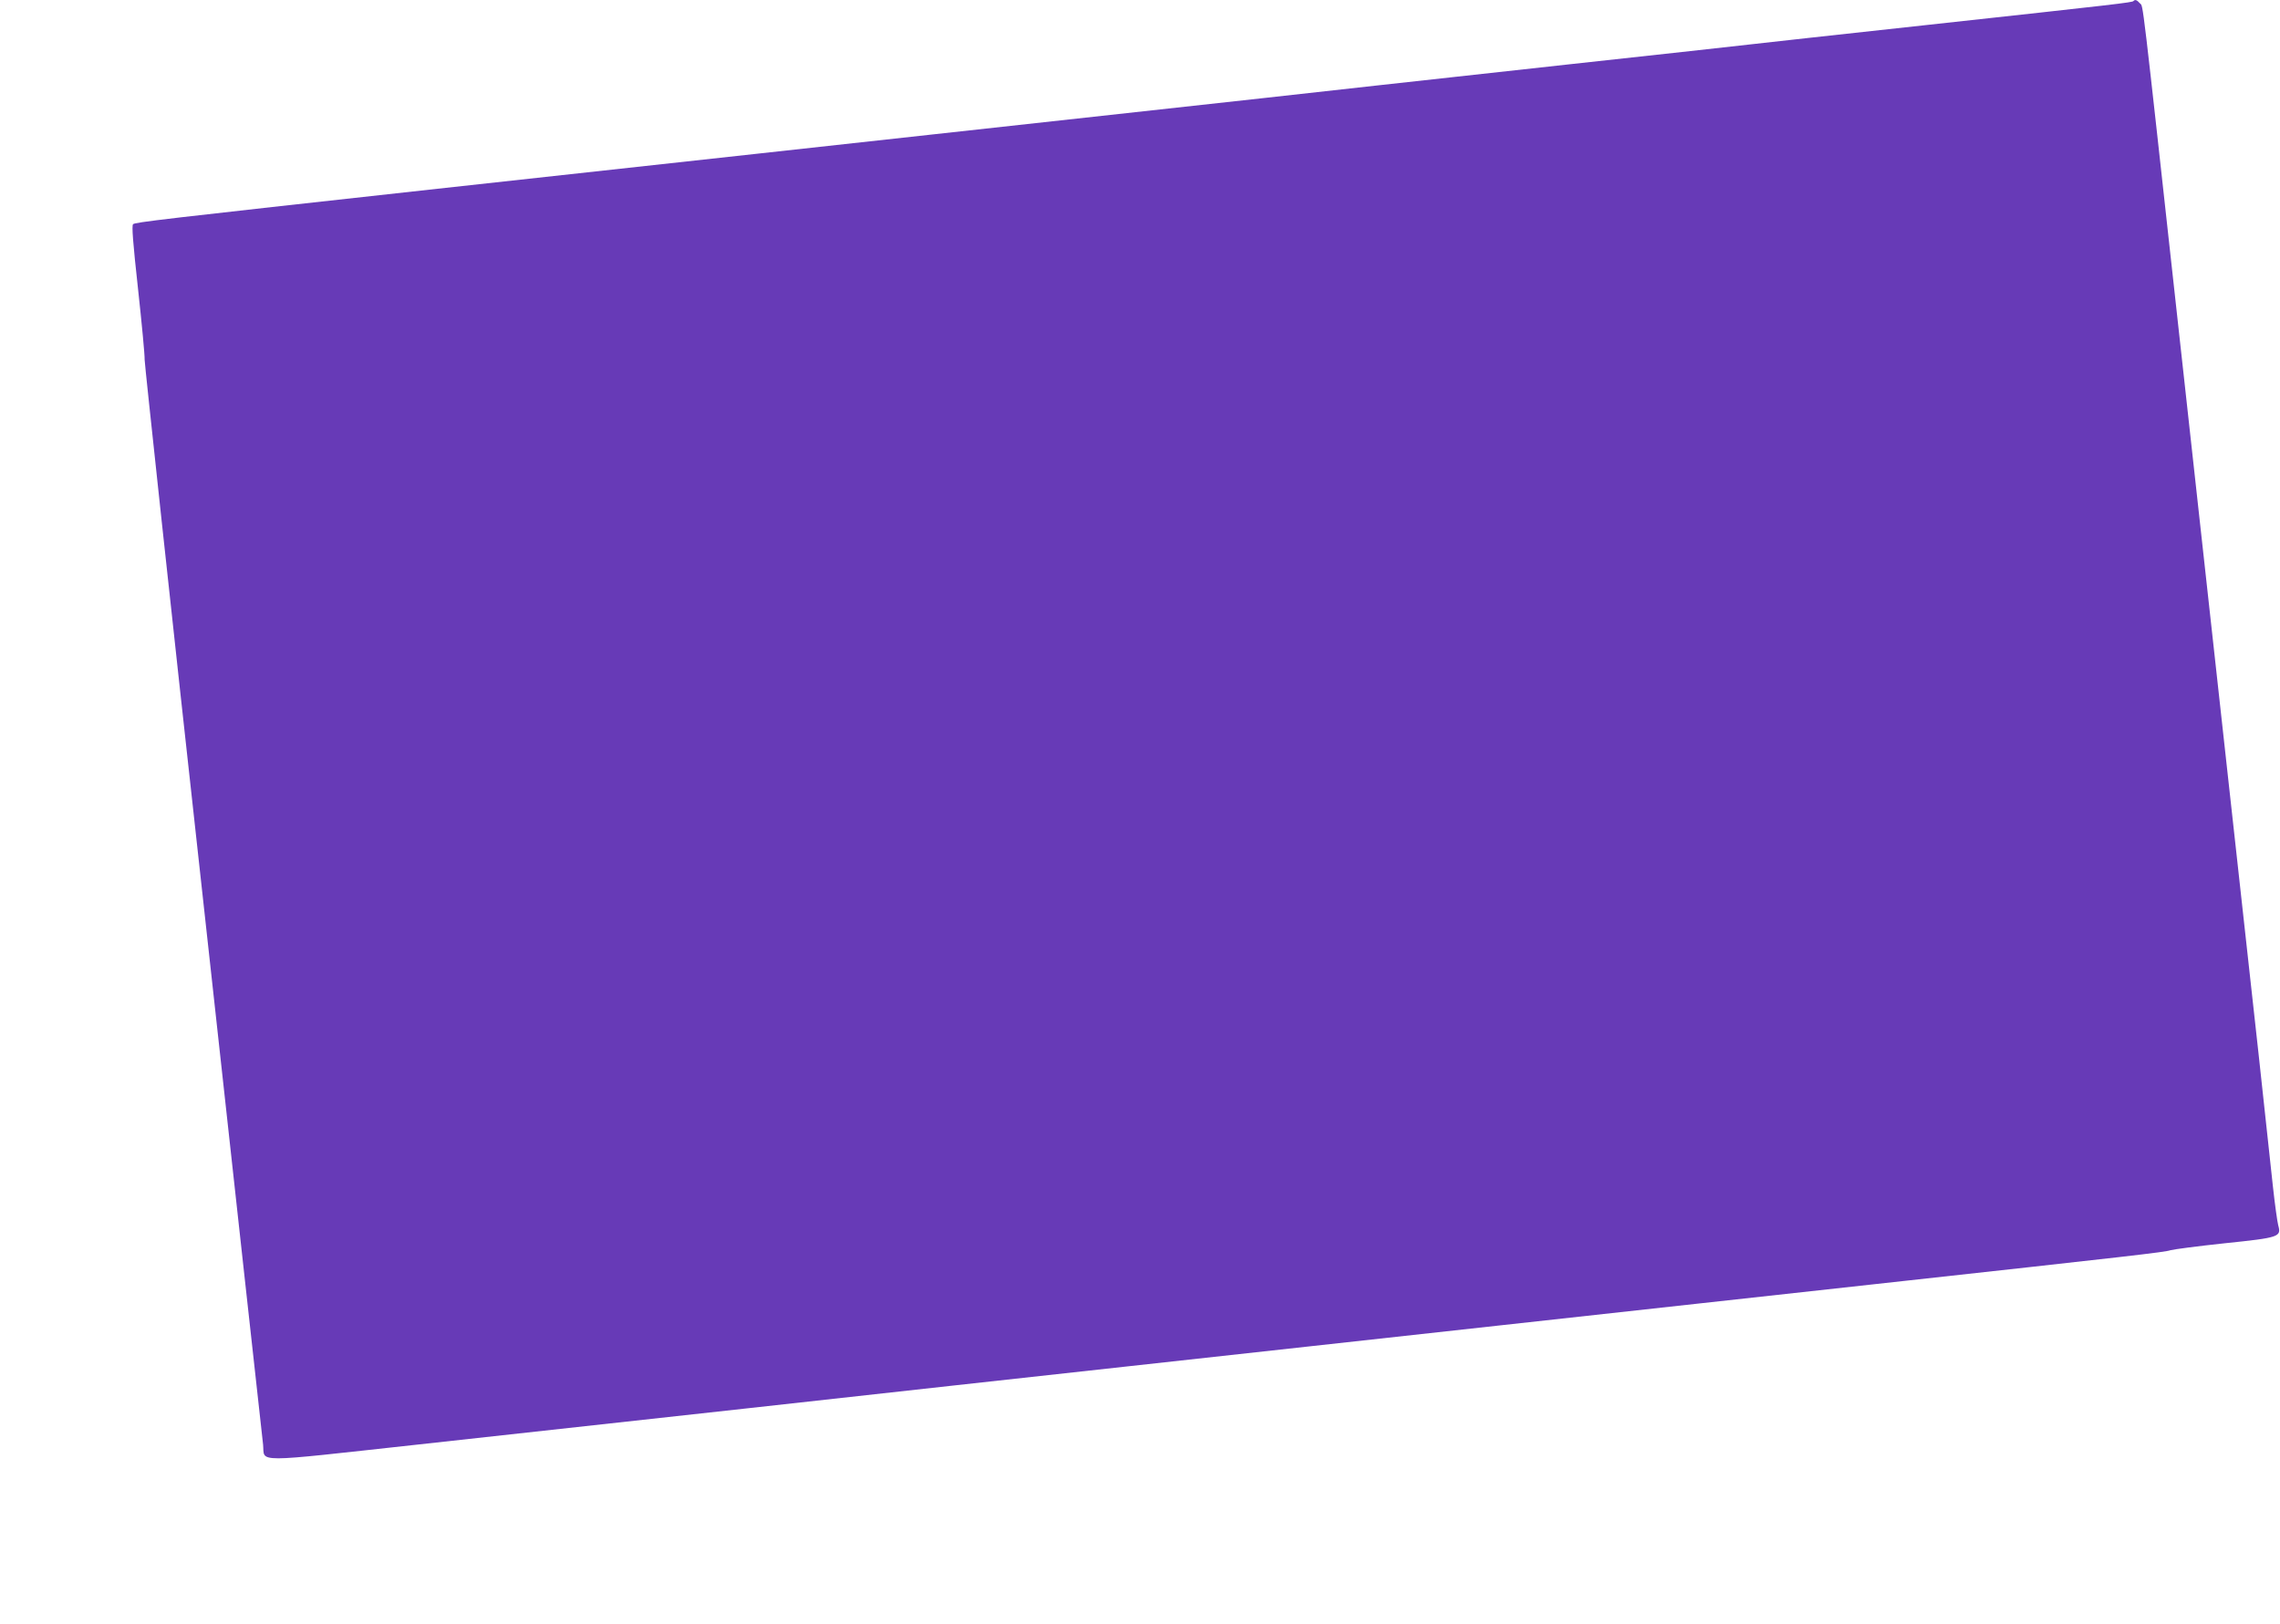<?xml version="1.0" standalone="no"?>
<!DOCTYPE svg PUBLIC "-//W3C//DTD SVG 20010904//EN"
 "http://www.w3.org/TR/2001/REC-SVG-20010904/DTD/svg10.dtd">
<svg version="1.0" xmlns="http://www.w3.org/2000/svg"
 width="1280pt" height="912pt" viewBox="0 0 1280 912"
 preserveAspectRatio="xMidYMid meet">
<g transform="translate(0,912) scale(0.1,-0.1)"
fill="#673ab7" stroke="none">
<path d="M11977 9114 c-7 -8 -85 -17 -1157 -134 -503 -55 -953 -104 -1000
-110 -47 -6 -497 -55 -1000 -110 -503 -55 -994 -109 -1090 -120 -96 -11 -380
-42 -630 -70 -778 -85 -2260 -248 -2830 -311 -648 -71 -844 -93 -1815 -199
-1563 -172 -1697 -188 -1708 -199 -8 -8 -1 -100 28 -364 21 -193 38 -372 37
-397 0 -25 147 -1393 329 -3040 181 -1647 332 -3021 336 -3052 10 -102 -72
-102 870 1 455 50 1278 141 1828 201 550 61 1079 119 1175 130 96 11 546 60
1000 110 454 50 904 99 1000 110 96 11 587 65 1090 120 503 55 994 109 1090
120 96 11 546 60 1000 110 1447 159 1624 179 1655 190 17 5 153 23 304 39 309
32 319 36 301 101 -5 19 -19 118 -30 220 -11 102 -47 430 -79 730 -33 300
-115 1038 -181 1640 -66 602 -129 1174 -140 1270 -11 96 -69 627 -130 1180
-210 1909 -197 1800 -216 1821 -18 20 -27 23 -37 13z"/>
</g>
</svg>

